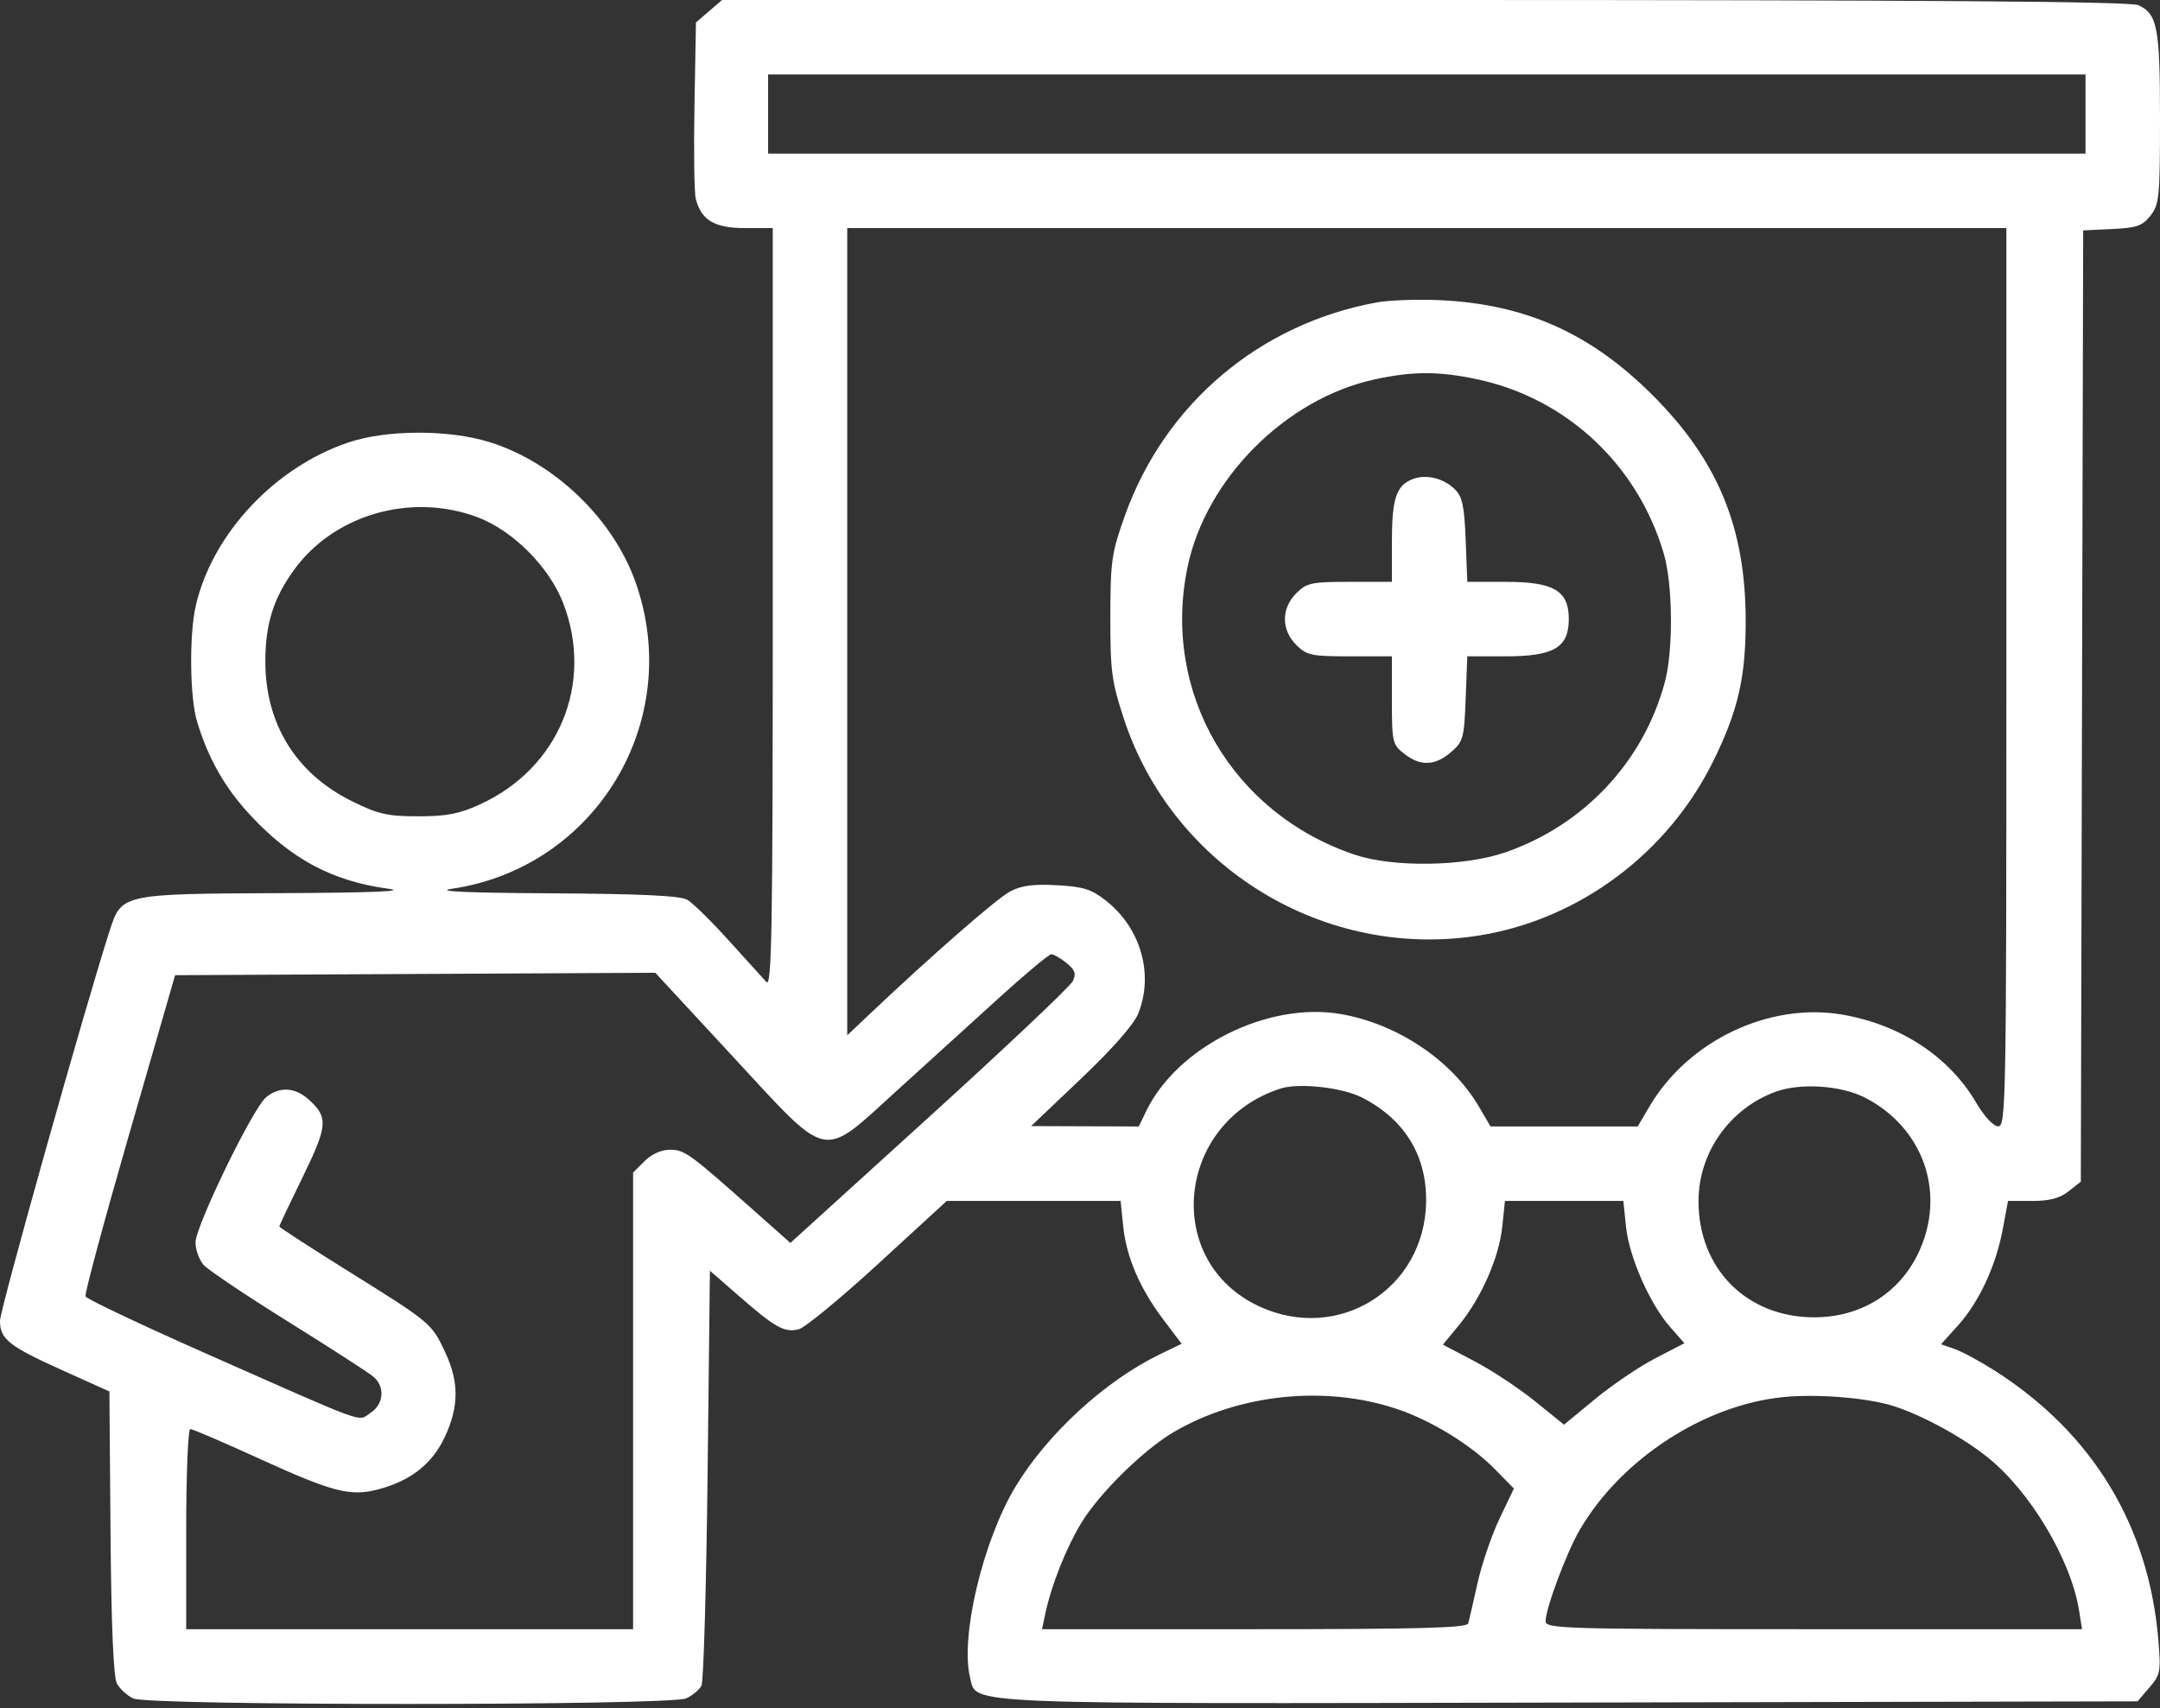 <?xml version="1.0" encoding="UTF-8"?> <svg xmlns="http://www.w3.org/2000/svg" width="464" height="367" viewBox="0 0 464 367" fill="none"><rect x="0" y="0" width="464" height="367" fill="#333333" stroke="none"/> <path fill-rule="evenodd" clip-rule="evenodd" d="M152.306 2.411L149.5 4.822L149.184 22.579C149.01 32.344 149.133 41.396 149.459 42.693C150.61 47.279 153.486 49 160 49H166V130.714C166 199.818 165.789 212.203 164.635 210.964C163.884 210.159 160.225 206.125 156.504 202C152.783 197.875 148.785 193.953 147.619 193.285C146.121 192.427 137.591 192.025 118.5 191.913C100.101 191.806 93.268 191.496 97.049 190.939C128.072 186.372 147.018 154.811 136.549 125.14C131.714 111.436 119.088 99.308 105.145 94.975C96.376 92.25 83.057 92.286 74.832 95.057C58.989 100.394 45.613 114.703 42.06 130.115C40.612 136.395 40.77 149.93 42.351 155.091C44.797 163.077 48.263 169.17 53.697 175.039C62.531 184.581 71.404 189.315 83.5 190.94C87.524 191.481 79.852 191.788 60.2 191.873C26.317 192.02 26.114 192.063 23.625 199.731C18.488 215.558 0 281.307 0 283.751C0 287.698 1.909 289.204 13.57 294.456L23.5 298.928L23.743 329.214C23.903 349.112 24.369 360.234 25.103 361.64C25.717 362.816 27.316 364.279 28.657 364.89C32.128 366.471 143.924 366.447 147.398 364.865C148.769 364.24 150.252 363.003 150.695 362.115C151.138 361.227 151.725 340.809 152 316.743L152.5 272.986L158.811 278.49C166.563 285.252 168.522 286.337 171.589 285.567C172.911 285.235 180.604 278.897 188.685 271.482L203.377 258H222.049H240.72L241.28 263.425C241.969 270.105 244.853 276.8 249.948 283.547L253.827 288.685L249.164 290.943C237.413 296.632 225.003 308.013 218.135 319.399C211.129 331.013 206.213 351.745 208.4 360.458C209.856 366.259 204.719 366.048 337.583 365.762L459.173 365.5L461.716 362.544C464.098 359.774 464.219 359.122 463.635 352.21C461.567 327.745 449.521 307.904 428.617 294.532C425.447 292.504 421.527 290.382 419.906 289.817L416.957 288.79L420.594 284.765C425.126 279.747 428.763 271.928 430.229 264.046L431.353 258H436.542C440.274 258 442.469 257.419 444.36 255.931L446.991 253.862L447.245 151.681L447.5 49.5L453.714 49.203C459.02 48.95 460.226 48.528 461.964 46.318C463.844 43.929 464 42.323 464 25.412C464 5.893 463.441 2.978 459.343 1.11C457.591 0.312 414.468 0 306.009 0H155.112L152.306 2.411ZM448 24.5V33H306.5H165V24.5V16H306.5H448V24.5ZM431 145.5C431 236.746 430.905 241.999 429.25 241.98C428.216 241.968 426.272 239.875 424.5 236.865C418.684 226.988 408.316 220.158 395.841 217.986C380.091 215.243 362.64 223.547 354.304 237.75L351.81 242H336H320.19L317.679 237.716C311.87 227.803 300.252 220.001 288.117 217.864C272.442 215.103 252.897 224.841 246.195 238.75L244.63 242L233.065 241.96L221.5 241.92L232.245 231.71C238.942 225.346 243.556 220.099 244.495 217.782C247.89 209.397 245.103 199.482 237.694 193.587C234.479 191.03 232.831 190.499 227.096 190.175C222.082 189.892 219.448 190.234 217.036 191.482C214.202 192.947 199.987 205.371 186.25 218.389L182 222.416V135.708V49H306.5H431V145.5ZM295.763 64.967C270.504 69.573 250.171 86.811 241.603 110.882C238.786 118.799 238.535 120.557 238.518 132.5C238.502 144.175 238.796 146.403 241.402 154.355C251.909 186.412 284.636 206.344 317.903 200.946C339.309 197.473 358.288 183.297 368.04 163.5C373.345 152.729 375 145.583 375 133.45C375 113.393 369.071 98.977 355.049 84.942C341.664 71.544 327.583 65.277 309.057 64.474C304.351 64.27 298.369 64.492 295.763 64.967ZM317.287 81.473C336.493 85.543 351.794 99.829 357.405 118.932C359.354 125.568 359.476 139.627 357.643 146.5C353.078 163.62 340.208 177.339 323.266 183.145C314.423 186.175 299.267 186.393 291 183.61C264.596 174.721 249.493 148.713 255.105 121.799C259.057 102.85 276.2 85.656 295.276 81.511C303.46 79.733 309.031 79.723 317.287 81.473ZM303.315 102.985C299.901 104.395 299 107.202 299 116.434V125H289.955C281.684 125 280.699 125.21 278.455 127.455C275.207 130.702 275.207 135.298 278.455 138.545C280.699 140.79 281.684 141 289.955 141H299V150.427C299 159.421 299.121 159.95 301.635 161.927C305.1 164.653 308.253 164.547 311.694 161.587C314.323 159.326 314.522 158.602 314.849 150.087L315.199 141H323.465C333.794 141 337 139.105 337 133C337 126.895 333.794 125 323.465 125H315.199L314.849 116.027C314.563 108.667 314.14 106.7 312.5 105.09C310.032 102.667 306.209 101.791 303.315 102.985ZM102.543 111.102C110.196 113.965 118.033 121.84 121.021 129.67C127.589 146.881 120.05 165.052 103.128 172.799C98.656 174.846 95.959 175.368 89.853 175.368C83.243 175.368 81.292 174.926 75.648 172.147C63.611 166.221 57 155.566 57 142.088C57 134.127 58.71 128.623 63.071 122.55C71.68 110.563 88.254 105.756 102.543 111.102ZM229.097 206.877C230.934 208.365 231.216 209.174 230.458 210.775C229.931 211.887 216.064 224.996 199.643 239.908L169.787 267.019L162.143 260.232C148.053 247.72 147.062 247 143.92 247C142.057 247 139.974 247.936 138.455 249.455L136 251.909V300.955V350H88H40V328.5C40 316.675 40.395 307 40.877 307C41.359 307 48.017 309.858 55.672 313.35C71.501 320.573 75.236 321.539 81.235 319.968C88.208 318.142 92.874 314.469 95.566 308.686C98.606 302.157 98.625 296.872 95.632 290.5C92.701 284.261 92.629 284.2 74.75 273.048C66.637 267.988 60 263.686 60 263.487C60 263.289 62.254 258.516 65.01 252.882C70.408 241.843 70.553 240.059 66.363 236.25C63.396 233.552 59.974 233.367 57.14 235.75C54.264 238.169 42 263.42 42 266.924C42 268.494 42.787 270.665 43.75 271.749C44.712 272.833 52.925 278.344 62 283.995C71.075 289.646 79.288 294.954 80.25 295.79C82.753 297.964 82.44 301.666 79.595 303.53C76.736 305.403 79.862 306.531 44.129 290.724C30.174 284.551 18.581 279.049 18.367 278.498C18.152 277.947 22.395 262.197 27.795 243.498L37.615 209.5L89.193 209.241L140.771 208.982L157.437 226.991C178.428 249.674 176.237 249.222 192.692 234.274C199.187 228.375 209.095 219.375 214.711 214.274C220.327 209.173 225.34 205 225.85 205C226.361 205 227.822 205.845 229.097 206.877ZM292.585 235.789C301.69 240.434 306.476 248.196 306.352 258.118C306.116 276.905 287.513 288.574 270.459 280.633C249.717 270.974 252.603 241.217 274.994 233.875C278.955 232.576 288.275 233.59 292.585 235.789ZM400.585 235.789C411.763 241.491 417.072 253.402 413.649 265.098C410.419 276.138 401.251 283 389.73 283C375.196 283 364.798 272.519 364.867 257.942C364.917 247.569 371.539 238.193 381.385 234.557C386.687 232.598 395.432 233.159 400.585 235.789ZM349.294 263.56C349.963 270.038 354.39 280.096 358.766 285.081L361.827 288.568L355.581 291.806C352.146 293.587 346.328 297.525 342.653 300.556L335.971 306.068L329.751 301.034C326.329 298.266 320.478 294.397 316.749 292.438L309.969 288.875L313.457 284.617C318.221 278.804 322.029 270.115 322.712 263.503L323.28 258H336H348.72L349.294 263.56ZM300.165 302.72C307.54 305.209 316.025 310.43 321.1 315.602L325.205 319.785L322.127 326.233C320.435 329.78 318.307 336.016 317.398 340.091C316.49 344.166 315.593 348.063 315.405 348.75C315.138 349.727 305.091 350 269.452 350H223.841L224.528 346.75C225.826 340.61 228.981 332.628 232.238 327.242C236.125 320.815 245.677 311.414 252.168 307.629C266.231 299.426 284.788 297.528 300.165 302.72ZM406.825 302.084C412.982 304.079 421.327 308.61 426.78 312.92C436.002 320.21 444.853 334.973 446.618 346.01L447.256 350H389.628C335.403 350 332.001 349.897 332.021 348.25C332.055 345.452 336.568 333.412 339.387 328.603C348.263 313.457 366.012 301.875 383 300.144C390.307 299.4 401.299 300.295 406.825 302.084Z" fill="white"></path> </svg> 